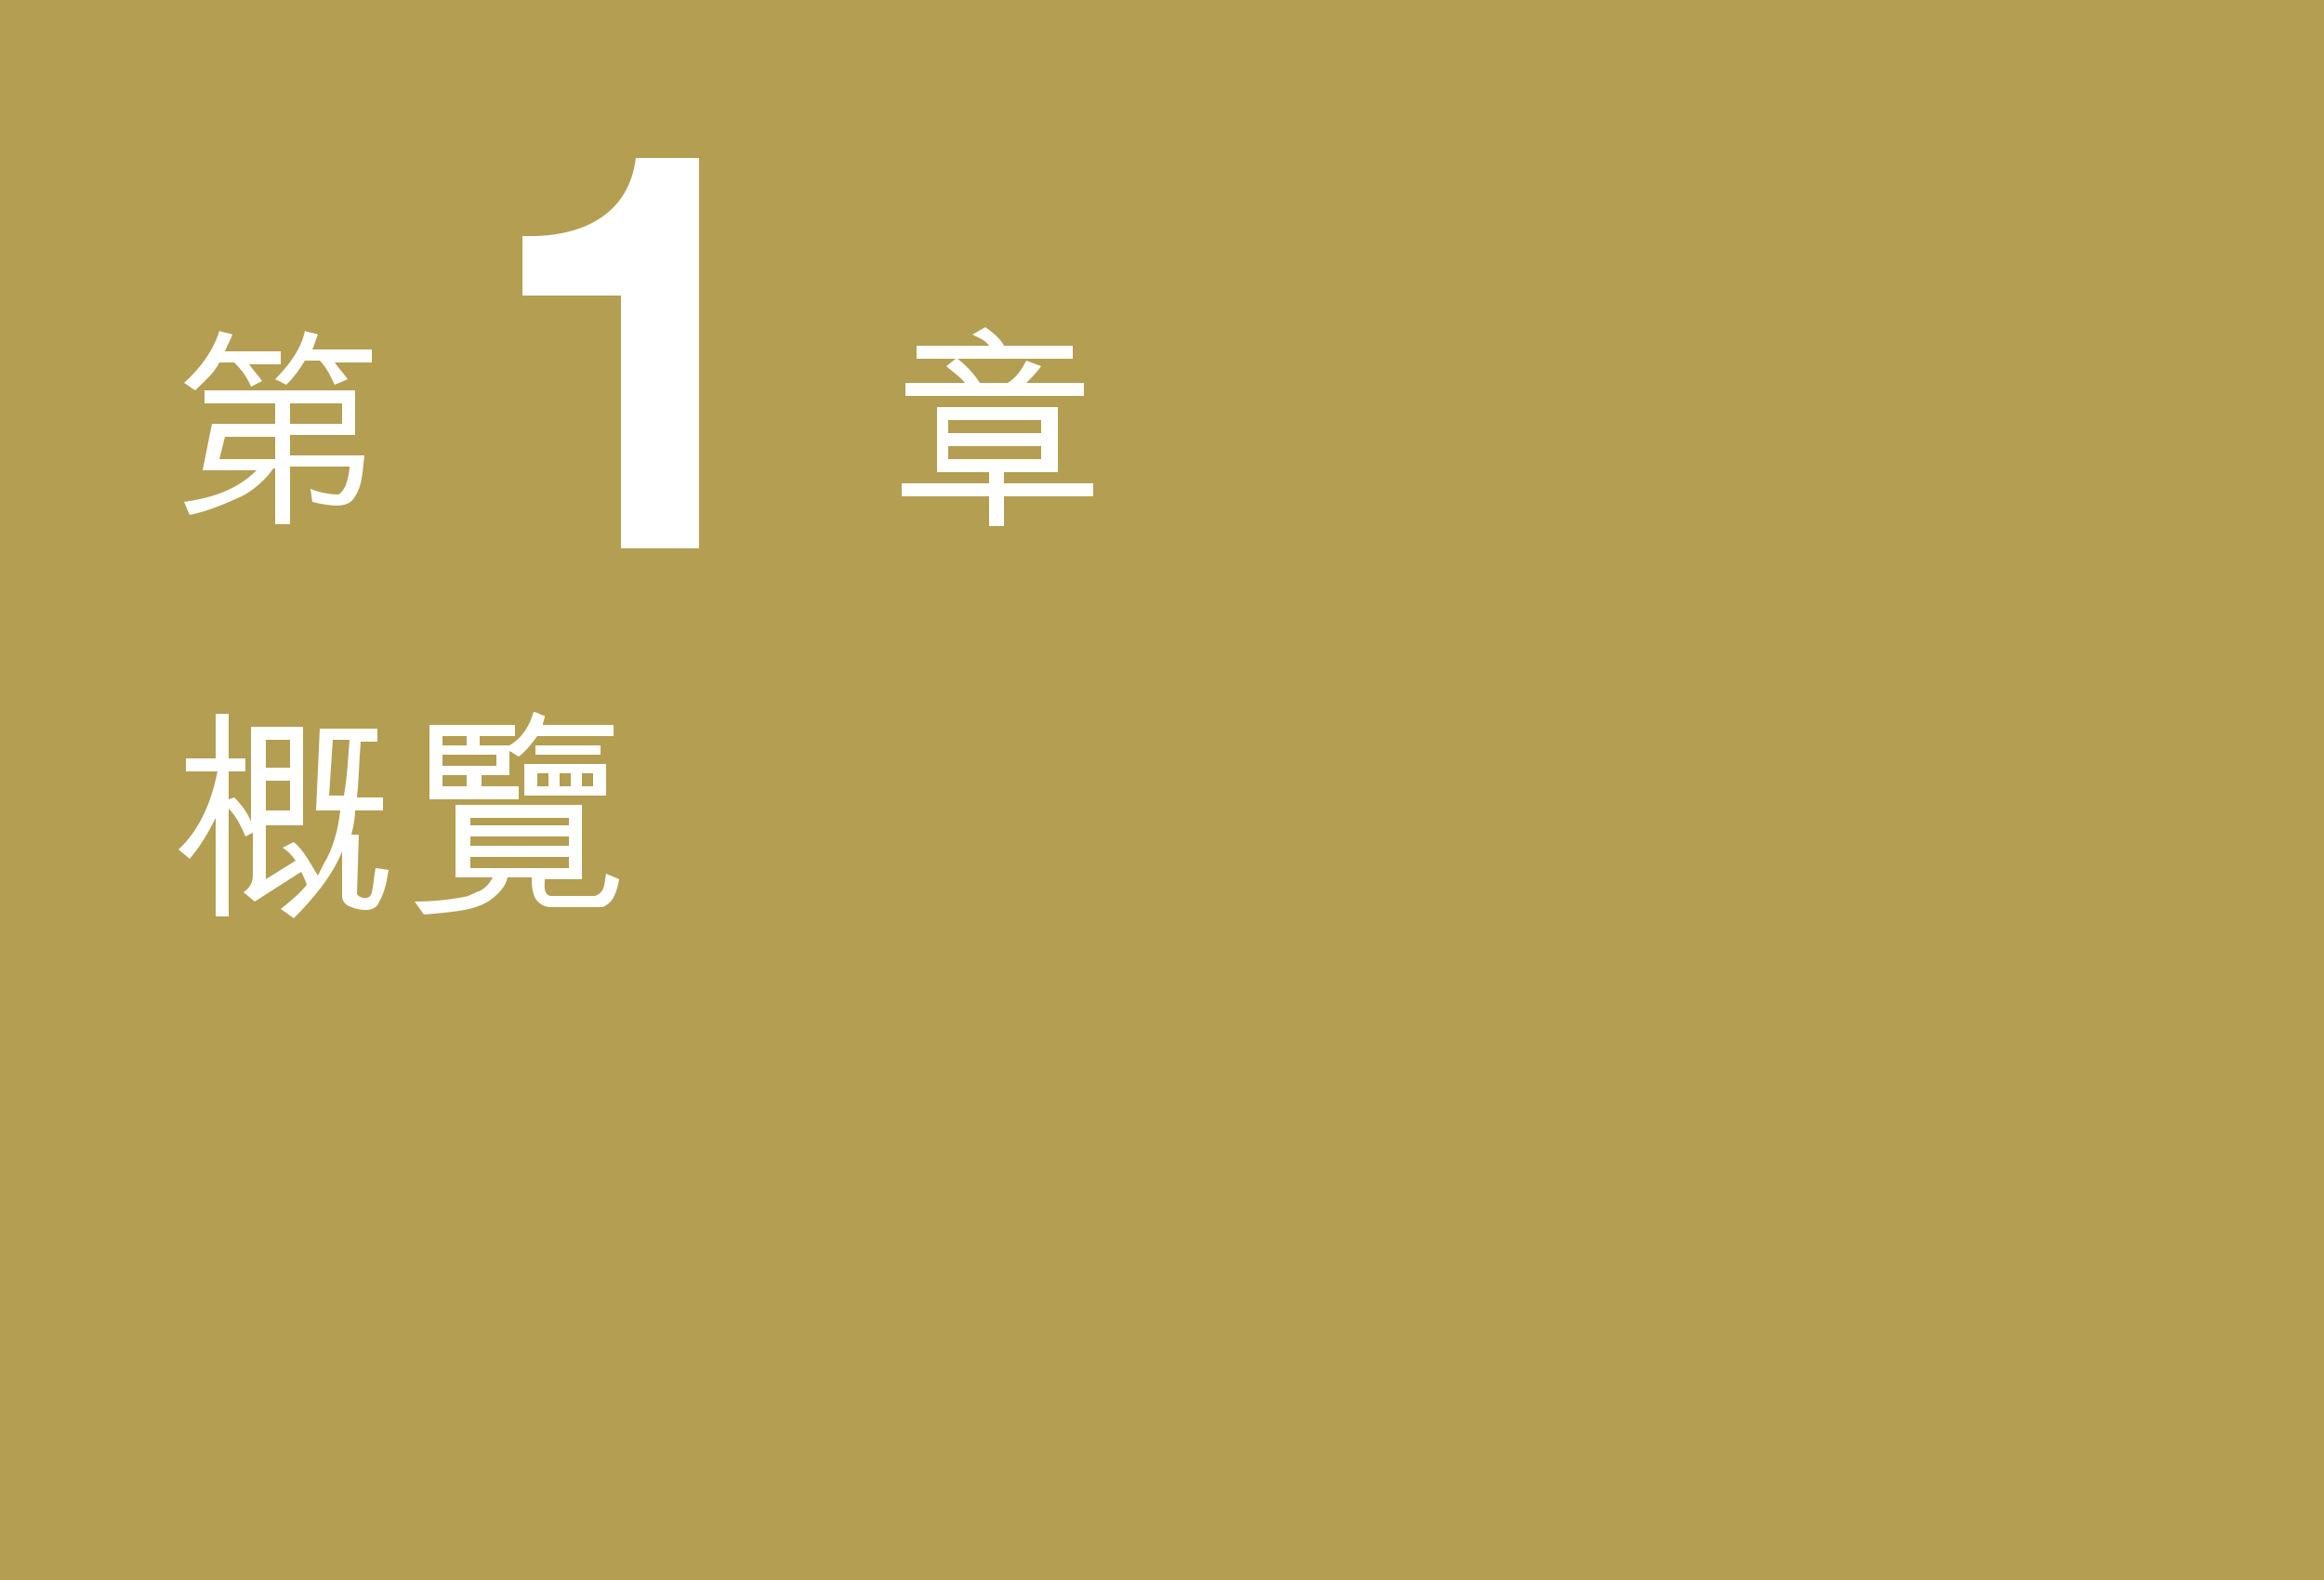 <?xml version="1.0" encoding="utf-8"?>
<!-- Generator: Adobe Illustrator 23.0.2, SVG Export Plug-In . SVG Version: 6.00 Build 0)  -->
<svg version="1.1" id="Layer_1" xmlns="http://www.w3.org/2000/svg" xmlns:xlink="http://www.w3.org/1999/xlink" x="0px" y="0px"
	 viewBox="0 0 125 85" style="enable-background:new 0 0 125 85;" xml:space="preserve">
<style type="text/css">
	.st0{fill:#B49E52;}
	.st1{fill:#FFFFFF;}
</style>
<g>
	<rect y="0" class="st0" width="125" height="85"/>
	<g>
		<g>
			<path class="st1" d="M37.7,29.5h-4.3V15.9h-5.3v-3.2c3,0.1,5.7-1,6.1-4.2h3.4V29.5z"/>
		</g>
	</g>
	<g>
		<path class="st1" d="M15.6,28.2h-0.8v-3c0,0-0.1,0-0.1,0c-0.4,0.6-1.1,1.2-1.7,1.5c-0.9,0.4-1.8,0.8-2.8,1L9.9,27
			c1.4-0.2,2.8-0.6,3.9-1.7l-2.9,0l0.5-2.5h3.4v-1.1H11v-0.7h8.1v2.4l-3.5,0l0,1.1h4c-0.1,0.8-0.1,1.6-0.5,2.2
			c-0.2,0.4-0.6,0.5-1,0.5c-0.4,0-0.9-0.1-1.3-0.2l-0.1-0.7c0.5,0.2,1,0.3,1.5,0.3c0.2-0.1,0.3-0.3,0.4-0.5c0.1-0.3,0.2-0.7,0.2-1
			h-3.2V28.2z M13.5,20.8c-0.2-0.5-0.5-0.9-0.9-1.3h-0.8c-0.3,0.6-0.8,1-1.3,1.5c-0.2-0.1-0.4-0.3-0.6-0.4c0.9-0.8,1.6-1.8,1.9-2.8
			c0.2,0.1,0.5,0.1,0.7,0.2c-0.1,0.3-0.3,0.6-0.4,0.9h3l0,0.7h-1.7c0.2,0.3,0.5,0.6,0.7,0.9L13.5,20.8z M14.8,23.5l-2.7,0l-0.3,1.2
			h3V23.5z M14.8,20.4c0.7-0.7,1.4-1.6,1.6-2.6c0.2,0.1,0.5,0.1,0.7,0.2c-0.1,0.2-0.2,0.6-0.3,0.8H20l0,0.7h-2
			c0.2,0.3,0.5,0.6,0.7,0.9c-0.2,0.1-0.5,0.2-0.7,0.3c-0.2-0.4-0.4-0.9-0.8-1.3h-0.8c-0.3,0.5-0.6,0.9-1,1.3L14.8,20.4z M15.6,21.7
			v1.1h2.8v-1.1H15.6z"/>
		<path class="st1" d="M53.9,28.3h-0.7v-1.6l-4.7,0v-0.7h4.7l0-0.6l-2.8,0v-3.5l6.5,0v3.5h-2.9l0,0.6h4.8l0,0.7h-4.8V28.3z M56,19.7
			c-0.2,0.3-0.5,0.6-0.8,0.9h3.1v0.7h-9.6v-0.7h3.2c-0.2-0.3-0.8-0.7-1-0.9l0.5-0.4l-2.1,0v-0.7h3.9c-0.2-0.3-0.5-0.4-0.9-0.6
			l0.7-0.4c0.4,0.3,0.8,0.6,1,1l3.7,0v0.7h-6.2c0.4,0.3,0.9,0.8,1.2,1.3l1.5,0c0.5-0.3,0.8-0.8,1-1.2L56,19.7z M51,23.3h5v-0.7h-5
			L51,23.3z M51,24v0.7l5,0V24H51z"/>
		<path class="st1" d="M19.2,48.1c0.1,0.2,0.7,0.4,0.8-0.1c0.1-0.4,0.1-0.8,0.2-1.3l0.7,0.1c-0.1,0.6-0.2,1.2-0.5,1.7
			c-0.2,0.6-1,0.5-1.5,0.3c-0.3-0.1-0.5-0.3-0.5-0.6v-2.4c-0.5,1.3-1.6,2.6-2.6,3.6l-0.7-0.5c0.5-0.4,1-0.8,1.4-1.3
			c-0.1-0.3-0.2-0.5-0.3-0.7l-2.5,1.6L13.1,48c0.3-0.2,0.5-0.5,0.5-0.9l0-2.3l-0.4,0.2c-0.2-0.5-0.5-1.1-0.9-1.5l0,5.8h-0.7v-5.3
			c-0.4,0.8-0.8,1.5-1.4,2.2l-0.6-0.5c1.2-1.1,1.8-2.7,2.1-4.2H10v-0.7l1.6,0v-2.4h0.7l0,2.4l0.9,0l0,0.7l-0.9,0V43l0.3-0.1
			c0.4,0.4,0.7,0.8,0.9,1.3l0-5.1h2.8v5.3l-2,0v2.9l1.6-1c-0.2-0.3-0.4-0.5-0.7-0.7l0.6-0.3c0.6,0.5,0.9,1.2,1.3,1.8
			c0.1-0.2,0.2-0.4,0.3-0.6c0.5-0.8,0.8-1.9,0.9-2.9H17l0.2-4.4h3.1v0.7h-0.9c-0.1,1.3-0.1,2.1-0.2,3l1.4,0v0.7l-1.5,0
			c0,0.4-0.1,0.9-0.2,1.3h0.4L19.2,48.1z M14.3,39.8v1.5h1.3v-1.5L14.3,39.8z M14.3,42v1.6l1.3,0V42L14.3,42z M18.5,42.8
			c0.2-1.2,0.2-1.8,0.3-3h-0.9l-0.2,3L18.5,42.8z"/>
		<path class="st1" d="M31.3,43.4v3.9l-2,0c0,0.3-0.1,0.8,0.3,0.9l0.3,0H32c0.6-0.2,0.5-0.8,0.6-1.2c0.2,0.1,0.5,0.2,0.7,0.3
			c-0.1,0.6-0.3,1.3-0.9,1.5l-0.3,0l-2.5,0c-0.4,0-0.8-0.3-0.9-0.7c-0.1-0.3-0.1-0.6-0.1-0.9l-1.3,0c-0.1,0.5-0.5,0.9-0.9,1.2
			c-0.7,0.5-1.6,0.6-2.5,0.7l-1.1,0.1l-0.5-0.7c1,0,2-0.1,2.9-0.3c0.1-0.1,0.3-0.1,0.4-0.2c0.4-0.1,0.7-0.4,0.9-0.8l-2,0v-3.9H31.3z
			 M27.4,40.1C27.4,40.1,27.5,40.2,27.4,40.1c0.7-0.4,1.1-1.1,1.3-1.8c0.2,0,0.4,0.2,0.6,0.2c0,0.2-0.1,0.3-0.1,0.5H33l0,0.6h-4.1
			c-0.3,0.4-0.6,0.8-1,1.1c-0.2-0.1-0.3-0.2-0.5-0.3v1.3h-1.5l0,0.6h2V43l-4.8,0v-4l4.6,0v0.6h-1.9v0.5H27.4z M23.8,41.7l0,0.6
			c0.5,0,0.9,0,1.3,0v-0.6H23.8z M23.8,39.6v0.5h1.3v-0.5L23.8,39.6z M26.7,40.6h-2.9v0.6h2.9V40.6z M25.3,44v0.4l5.3,0V44H25.3z
			 M30.6,45h-5.3v0.5h5.3V45z M30.6,46.7v-0.6h-5.3v0.6L30.6,46.7z M28.2,42.8v-1.7h4.4v1.7H28.2z M28.8,40.1h3.5v0.5h-3.5V40.1z
			 M29.5,42.3l0-0.7h-0.6v0.7H29.5z M30.1,42.3h0.6v-0.7h-0.6L30.1,42.3z M31.9,41.6l-0.6,0v0.7l0.6,0V41.6z"/>
	</g>
</g>
</svg>
